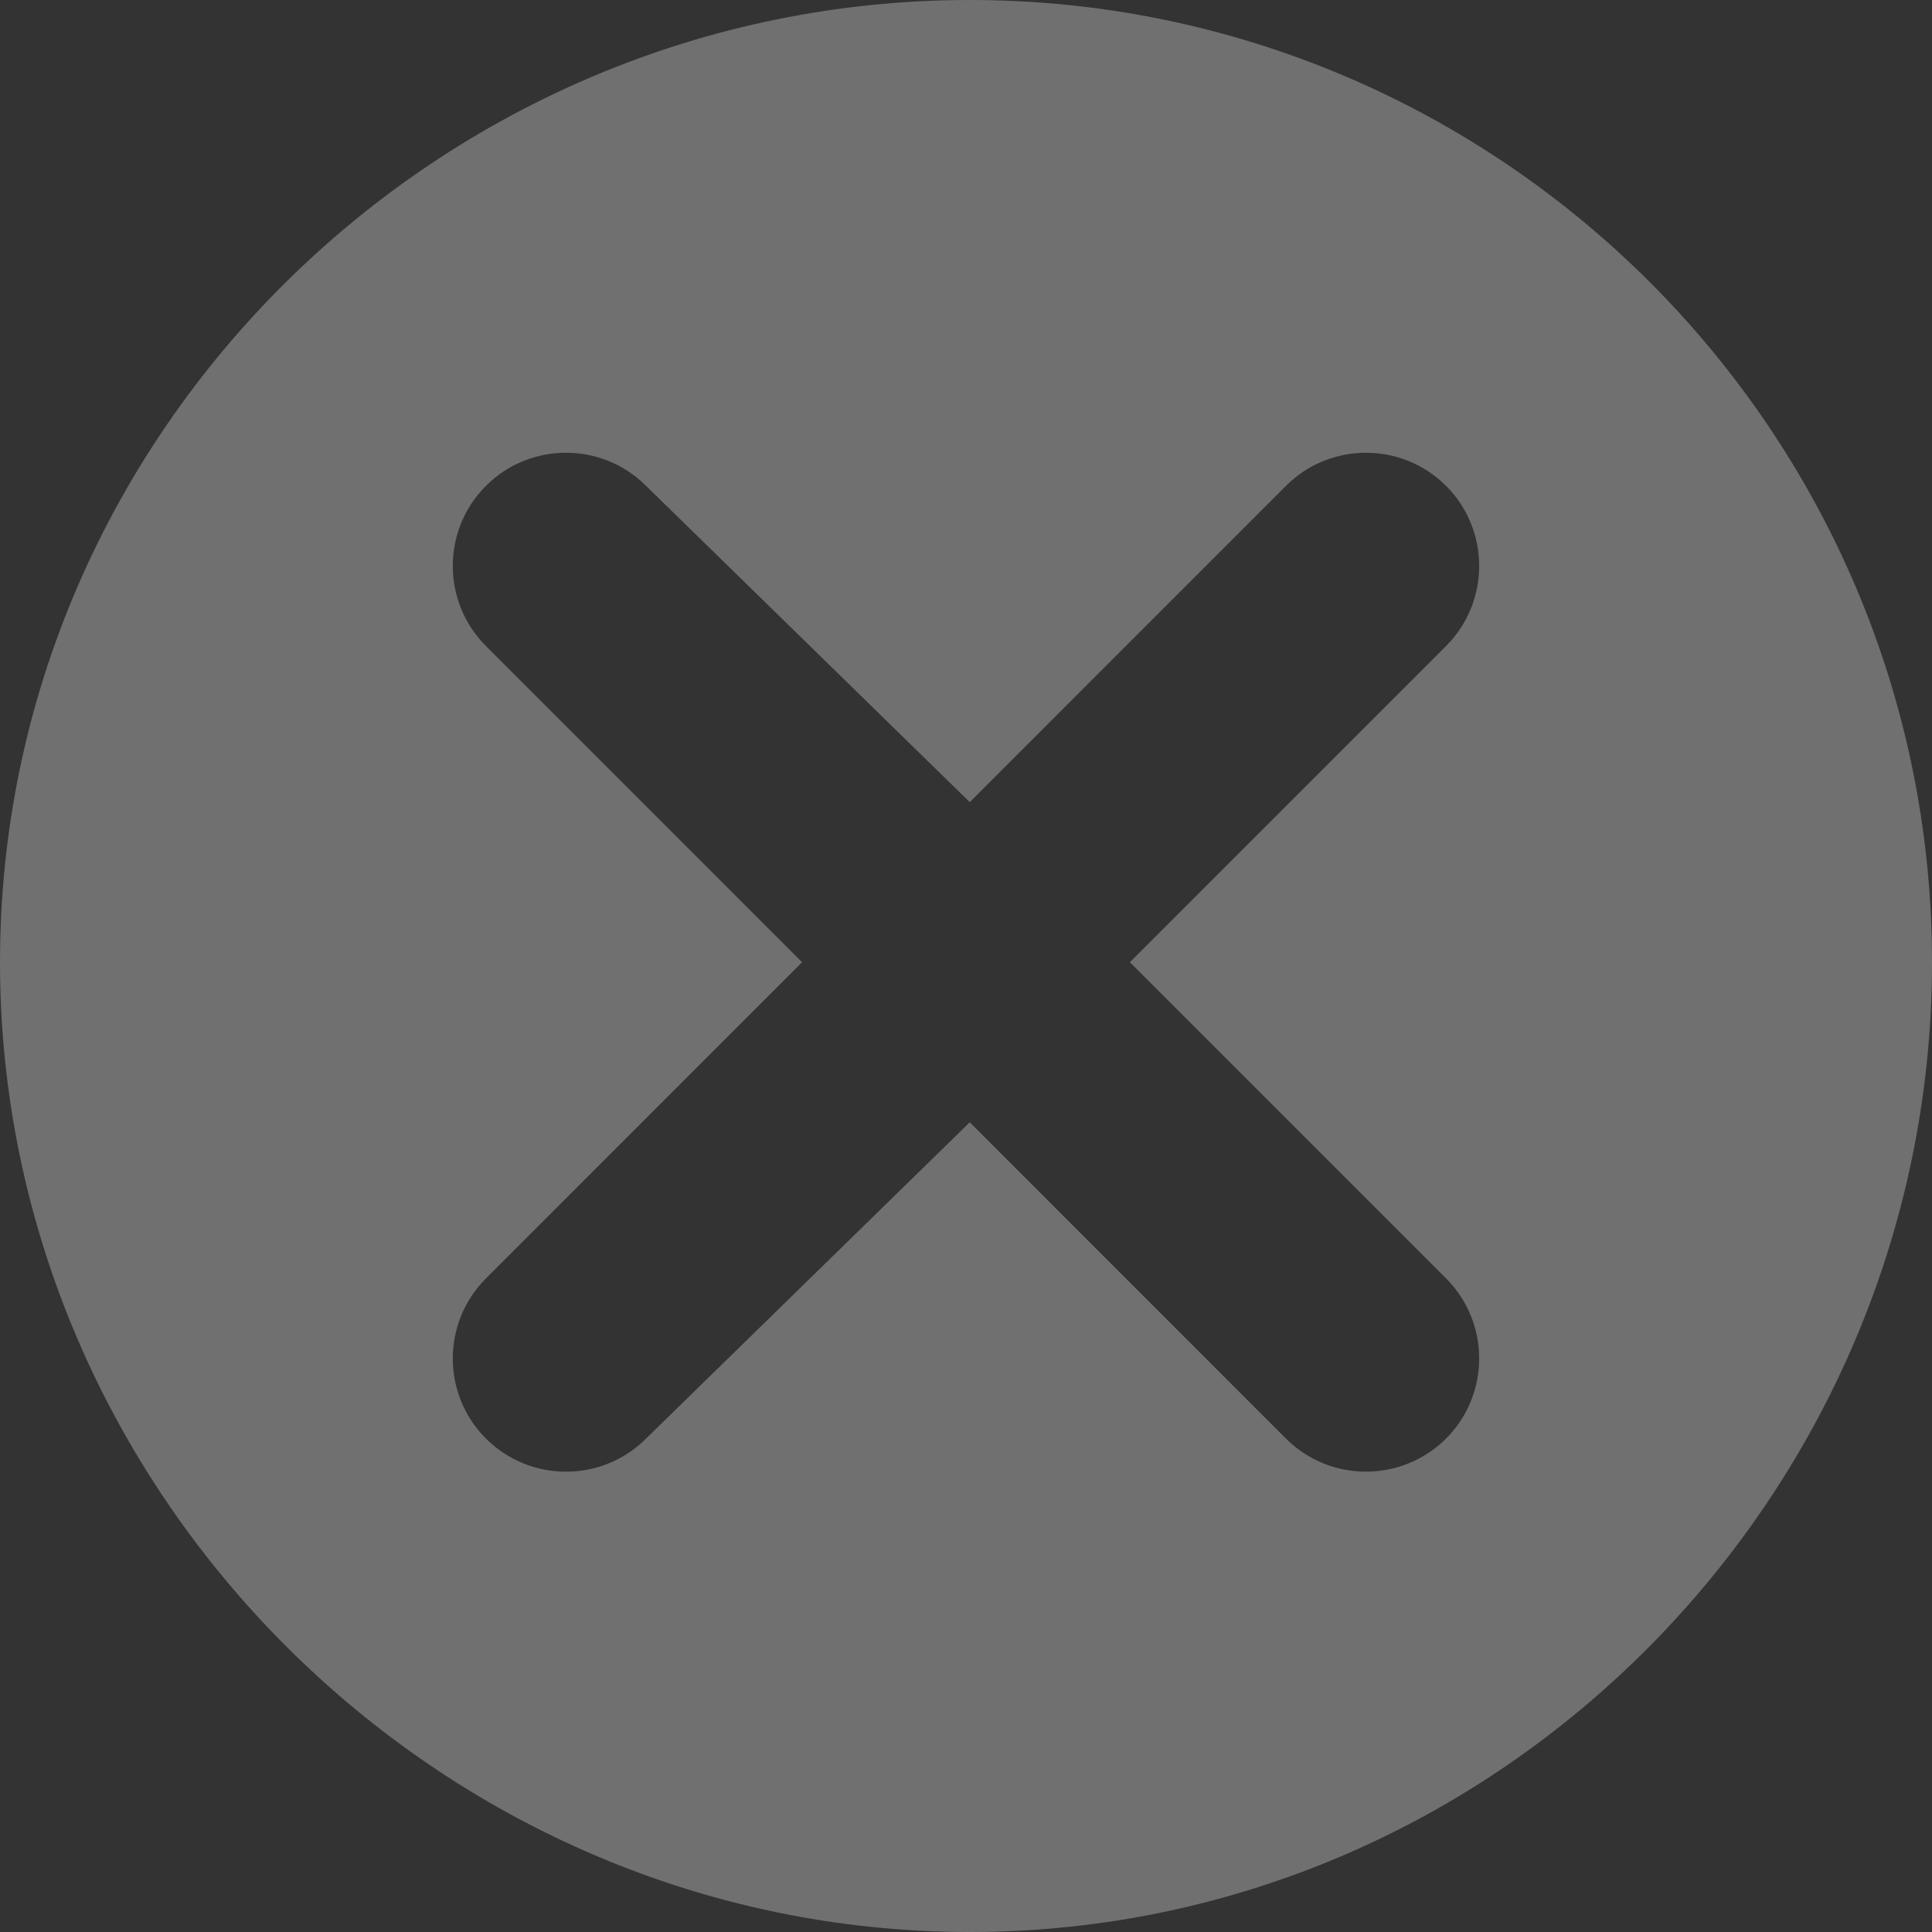 <svg width="37" height="37" viewBox="0 0 37 37" fill="none" xmlns="http://www.w3.org/2000/svg">
<rect x="0" y="0" width="37" height="37" fill="#333333" stroke="none"/>
<path d="M18.572 0C8.411 0 0 8.266 0 18.428C0 28.589 8.411 37 18.572 37C28.733 37 37 28.589 37 18.428C37 8.266 28.733 0 18.572 0ZM27.694 24.483C28.539 25.328 28.539 26.704 27.694 27.55C26.855 28.388 25.479 28.402 24.627 27.55L18.572 21.493L12.373 27.55C11.527 28.396 10.152 28.396 9.306 27.55C8.46 26.705 8.46 25.33 9.306 24.484L15.361 18.428L9.306 12.372C8.46 11.526 8.46 10.15 9.306 9.305C10.152 8.459 11.527 8.459 12.373 9.305L18.572 15.362L24.627 9.305C25.471 8.461 26.846 8.458 27.694 9.305C28.539 10.15 28.539 11.526 27.694 12.372L21.638 18.428L27.694 24.483Z" fill="white" fill-opacity="0.3"/>
</svg>
